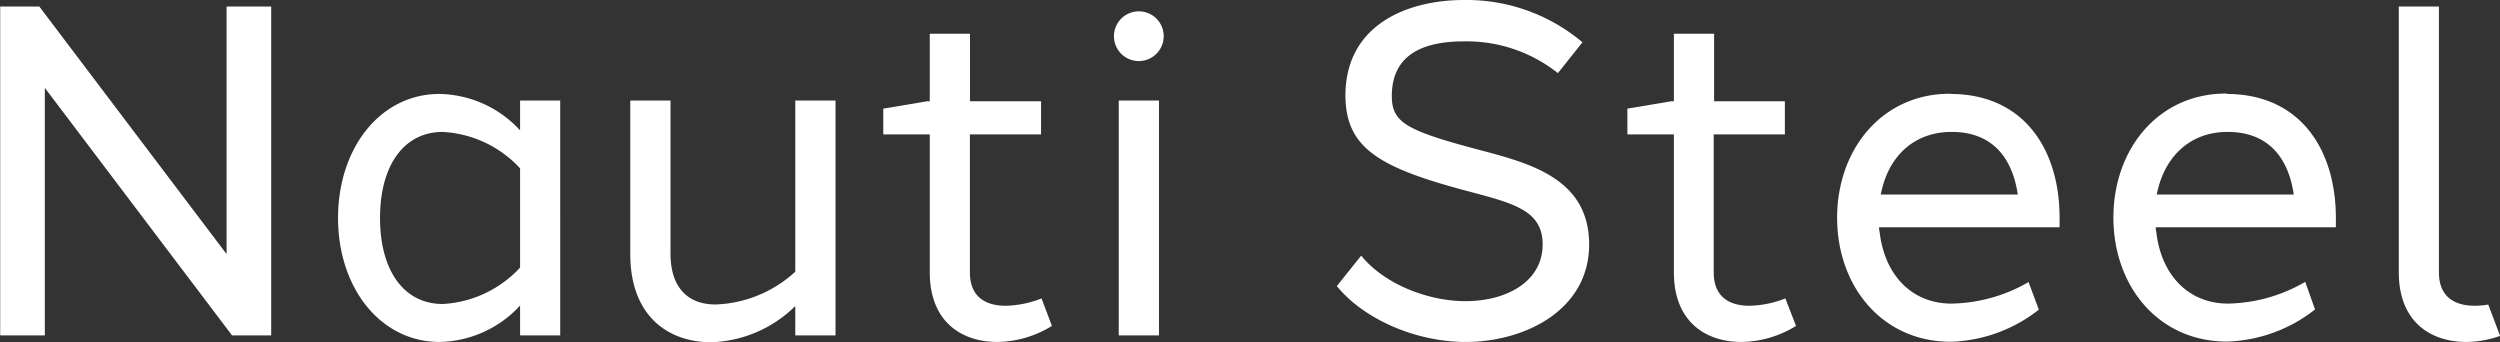 <?xml version="1.0" encoding="UTF-8"?> <svg xmlns="http://www.w3.org/2000/svg" id="Layer_1" data-name="Layer 1" viewBox="0 0 255.44 34.95"><rect x="0" y="0" width="255.44" height="34.95" fill="#333333" stroke="none"/><defs><style> .cls-1 { fill: #fff; } </style></defs><g><path class="cls-1" d="M200.34,387.45h-4l-19.13-25.29v25.29h-4.56v-33.6h4l19.13,25.29V353.85h4.56Z" transform="translate(-172.63 -353.18)"></path><path class="cls-1" d="M229.87,387.45h-4.1V384.4a11.46,11.46,0,0,1-8.22,3.72c-6.06,0-10.38-5.54-10.38-12.67s4.31-12.68,10.38-12.67a11.43,11.43,0,0,1,8.22,3.72v-3.05h4.1Zm-4.1-6.93V370.38a11.59,11.59,0,0,0-7.9-3.72c-4,0-6.41,3.46-6.41,8.79s2.4,8.79,6.41,8.79A11.6,11.6,0,0,0,225.77,380.52Z" transform="translate(-172.63 -353.18)"></path><path class="cls-1" d="M258,387.45h-4.11v-3a12.81,12.81,0,0,1-8.57,3.7c-4.55,0-8.29-2.8-8.29-9V363.45h4.11V379.1c0,3.35,1.68,5.19,4.59,5.19a12.65,12.65,0,0,0,8.16-3.35V363.45H258Z" transform="translate(-172.63 -353.18)"></path><path class="cls-1" d="M280.11,386.48a10.84,10.84,0,0,1-5.58,1.64c-3.58,0-6.9-2-6.9-7.12V366.91h-4.75v-2.63l4.46-.75h.29v-6.9h4.11v6.9H279v3.38h-7.27V381c0,2.62,1.73,3.43,3.68,3.42a10.4,10.4,0,0,0,3.64-.75Z" transform="translate(-172.63 -353.18)"></path><path class="cls-1" d="M291.53,356.87a2.54,2.54,0,1,1-2.53-2.53A2.53,2.53,0,0,1,291.53,356.87Zm-4.59,30.58v-24h4.11v24Z" transform="translate(-172.63 -353.18)"></path><path class="cls-1" d="M334.32,357.5l-2.51,3.15a15,15,0,0,0-9.65-3.24c-4.4,0-7.32,1.54-7.32,5.57,0,2.61,1.32,3.48,8.32,5.35,5.22,1.4,11.74,2.79,11.84,9.67s-6.62,10.12-12.6,10.12c-5.08,0-10.4-2.3-13.18-5.71l2.49-3.11c2.48,3.05,7.07,4.67,10.68,4.65,4.16,0,7.88-2,7.86-5.81,0-3.65-3.33-4.26-8.33-5.61-8.54-2.32-11.79-4.34-11.82-9.58,0-7.19,6.24-9.77,12.13-9.77A18.4,18.4,0,0,1,334.32,357.5Z" transform="translate(-172.63 -353.18)"></path><path class="cls-1" d="M356.14,386.48a10.84,10.84,0,0,1-5.58,1.64c-3.58,0-6.9-2-6.9-7.12V366.91h-4.75v-2.63l4.46-.75h.29v-6.9h4.11v6.9H355v3.38h-7.27V381c0,2.62,1.73,3.43,3.68,3.42a10.4,10.4,0,0,0,3.64-.75Z" transform="translate(-172.63 -353.18)"></path><path class="cls-1" d="M371.91,362.78c7.49,0,11.15,5.64,11.16,12.62,0,.35,0,.7,0,1H364.63c0,.16,0,.31.05.46.49,4.36,3.24,7.34,7.35,7.34A16.21,16.21,0,0,0,379.9,382l1.05,2.82a15.28,15.28,0,0,1-9,3.28c-7,0-11.61-5.66-11.61-12.67s4.62-12.72,11.61-12.67Zm-7.11,10.28h14c-.57-3.86-2.68-6.4-6.75-6.4C368.15,366.65,365.52,369.22,364.8,373.06Z" transform="translate(-172.63 -353.18)"></path><path class="cls-1" d="M400.13,362.78c7.5,0,11.15,5.64,11.17,12.62,0,.35,0,.7,0,1h-18.4c0,.16,0,.31.05.46.48,4.36,3.24,7.34,7.34,7.34a16.25,16.25,0,0,0,7.88-2.22l1,2.82a15.26,15.26,0,0,1-9,3.28c-7,0-11.6-5.66-11.6-12.67s4.61-12.72,11.6-12.67ZM393,373.06h14c-.57-3.86-2.68-6.4-6.75-6.4C396.37,366.65,393.74,369.22,393,373.06Z" transform="translate(-172.63 -353.18)"></path><path class="cls-1" d="M421.83,381c0,2.62,1.73,3.43,3.69,3.42a8.91,8.91,0,0,0,1.35-.12l1.21,3.2a10.55,10.55,0,0,1-3.45.62c-3.59,0-6.9-2-6.9-7.12V353.85h4.1Z" transform="translate(-172.63 -353.18)"></path></g></svg> 